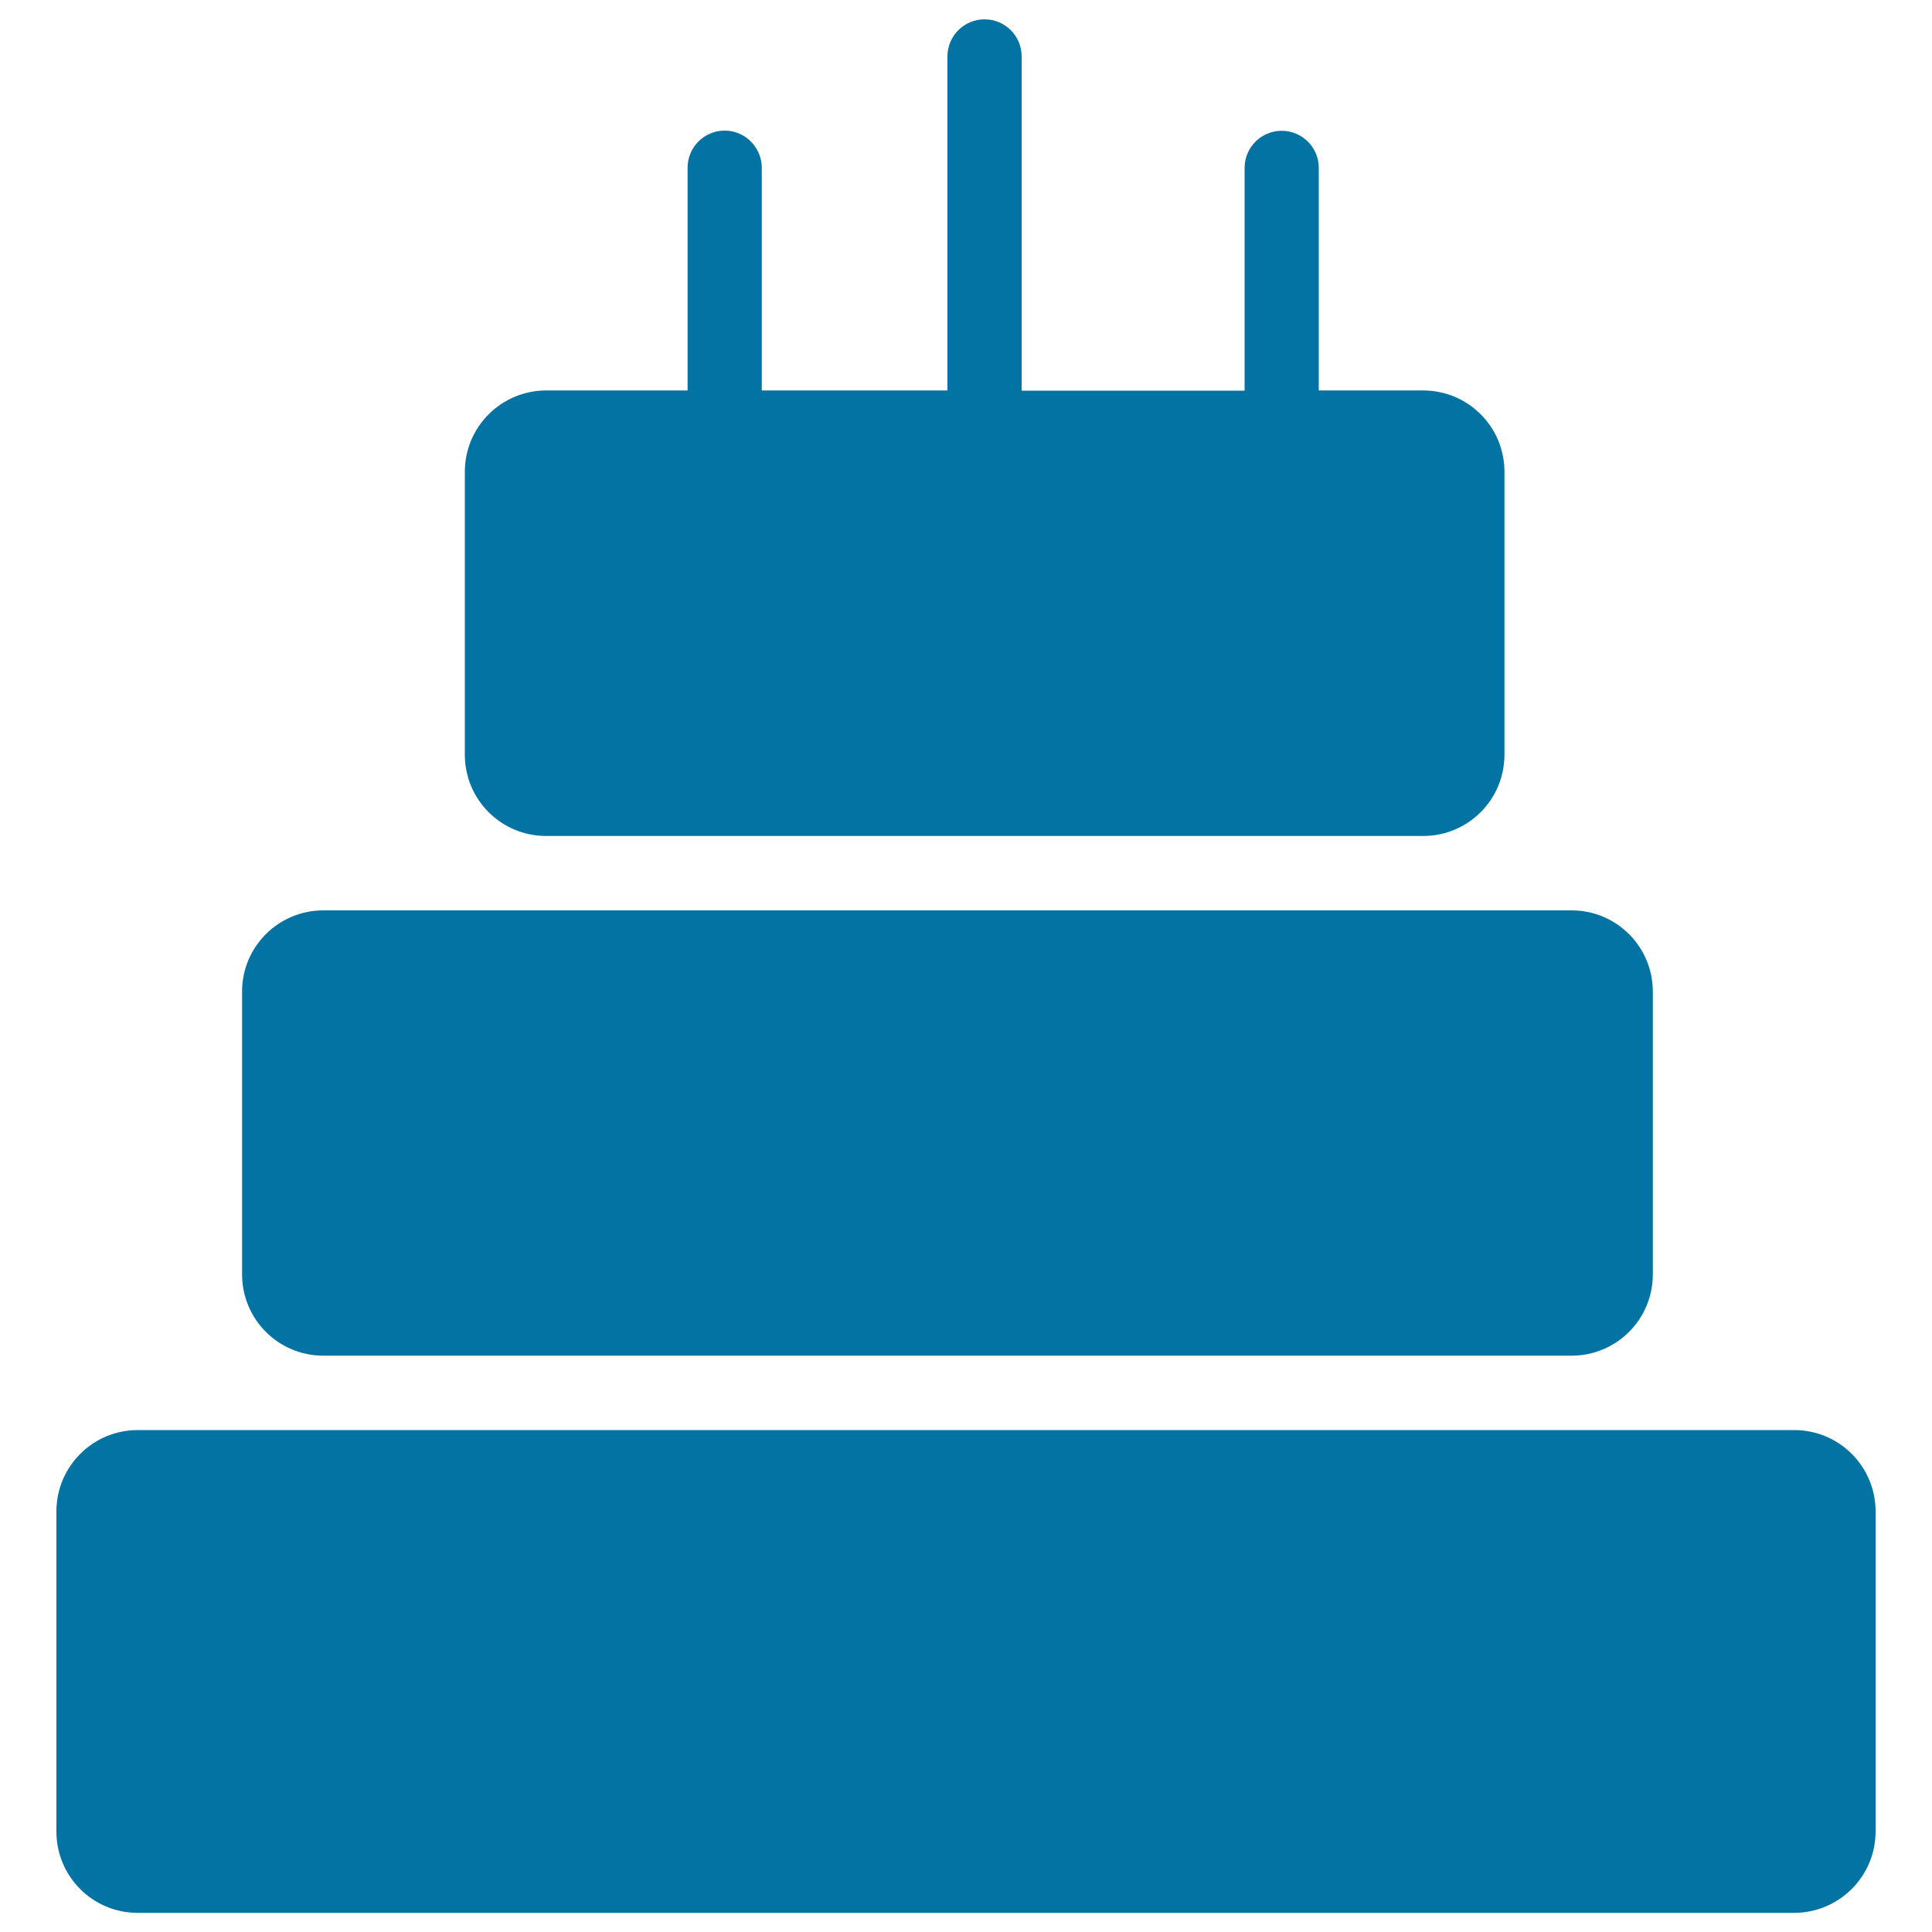<svg xmlns="http://www.w3.org/2000/svg" viewBox="0 0 1000 1000" style="fill:#0273a2">
<title>Birthday Cake Of Three Cakes SVG icon</title>
<g><g><path d="M970.8,947.9V782.3c0-23.2-18.8-42.1-42.1-42.1H71.3c-23.2,0-42.1,18.8-42.1,42.1v165.7c0,23.3,18.8,42.1,42.1,42.1h857.4C952,990,970.8,971.2,970.8,947.9z"/><path d="M125.3,513.2v146.4c0,23.3,18.8,42.1,42.1,42.1h646c23.3,0,42.1-18.8,42.1-42.1V513.3c0-23.3-18.8-42.1-42.1-42.1H167.4C144.1,471.2,125.3,490,125.3,513.2z"/><path d="M375.1,67.6c-10.6,0-19.2,8.6-19.2,19.2v115.3h-73.2c-23.2,0-42.1,18.8-42.1,42.1v146.4c0,23.3,18.8,42.1,42.1,42.1h453.9c23.3,0,42.1-18.8,42.1-42.1V244.2c0-23.3-18.8-42.1-42.1-42.1h-54V86.9c0-10.6-8.6-19.2-19.2-19.2c-10.6,0-19.2,8.6-19.2,19.2v115.3H528.8V29.2c0-10.6-8.6-19.2-19.2-19.2c-10.6,0-19.2,8.6-19.2,19.2v172.9h-96.1V86.9C394.3,76.3,385.7,67.6,375.1,67.6z"/></g></g>
</svg>